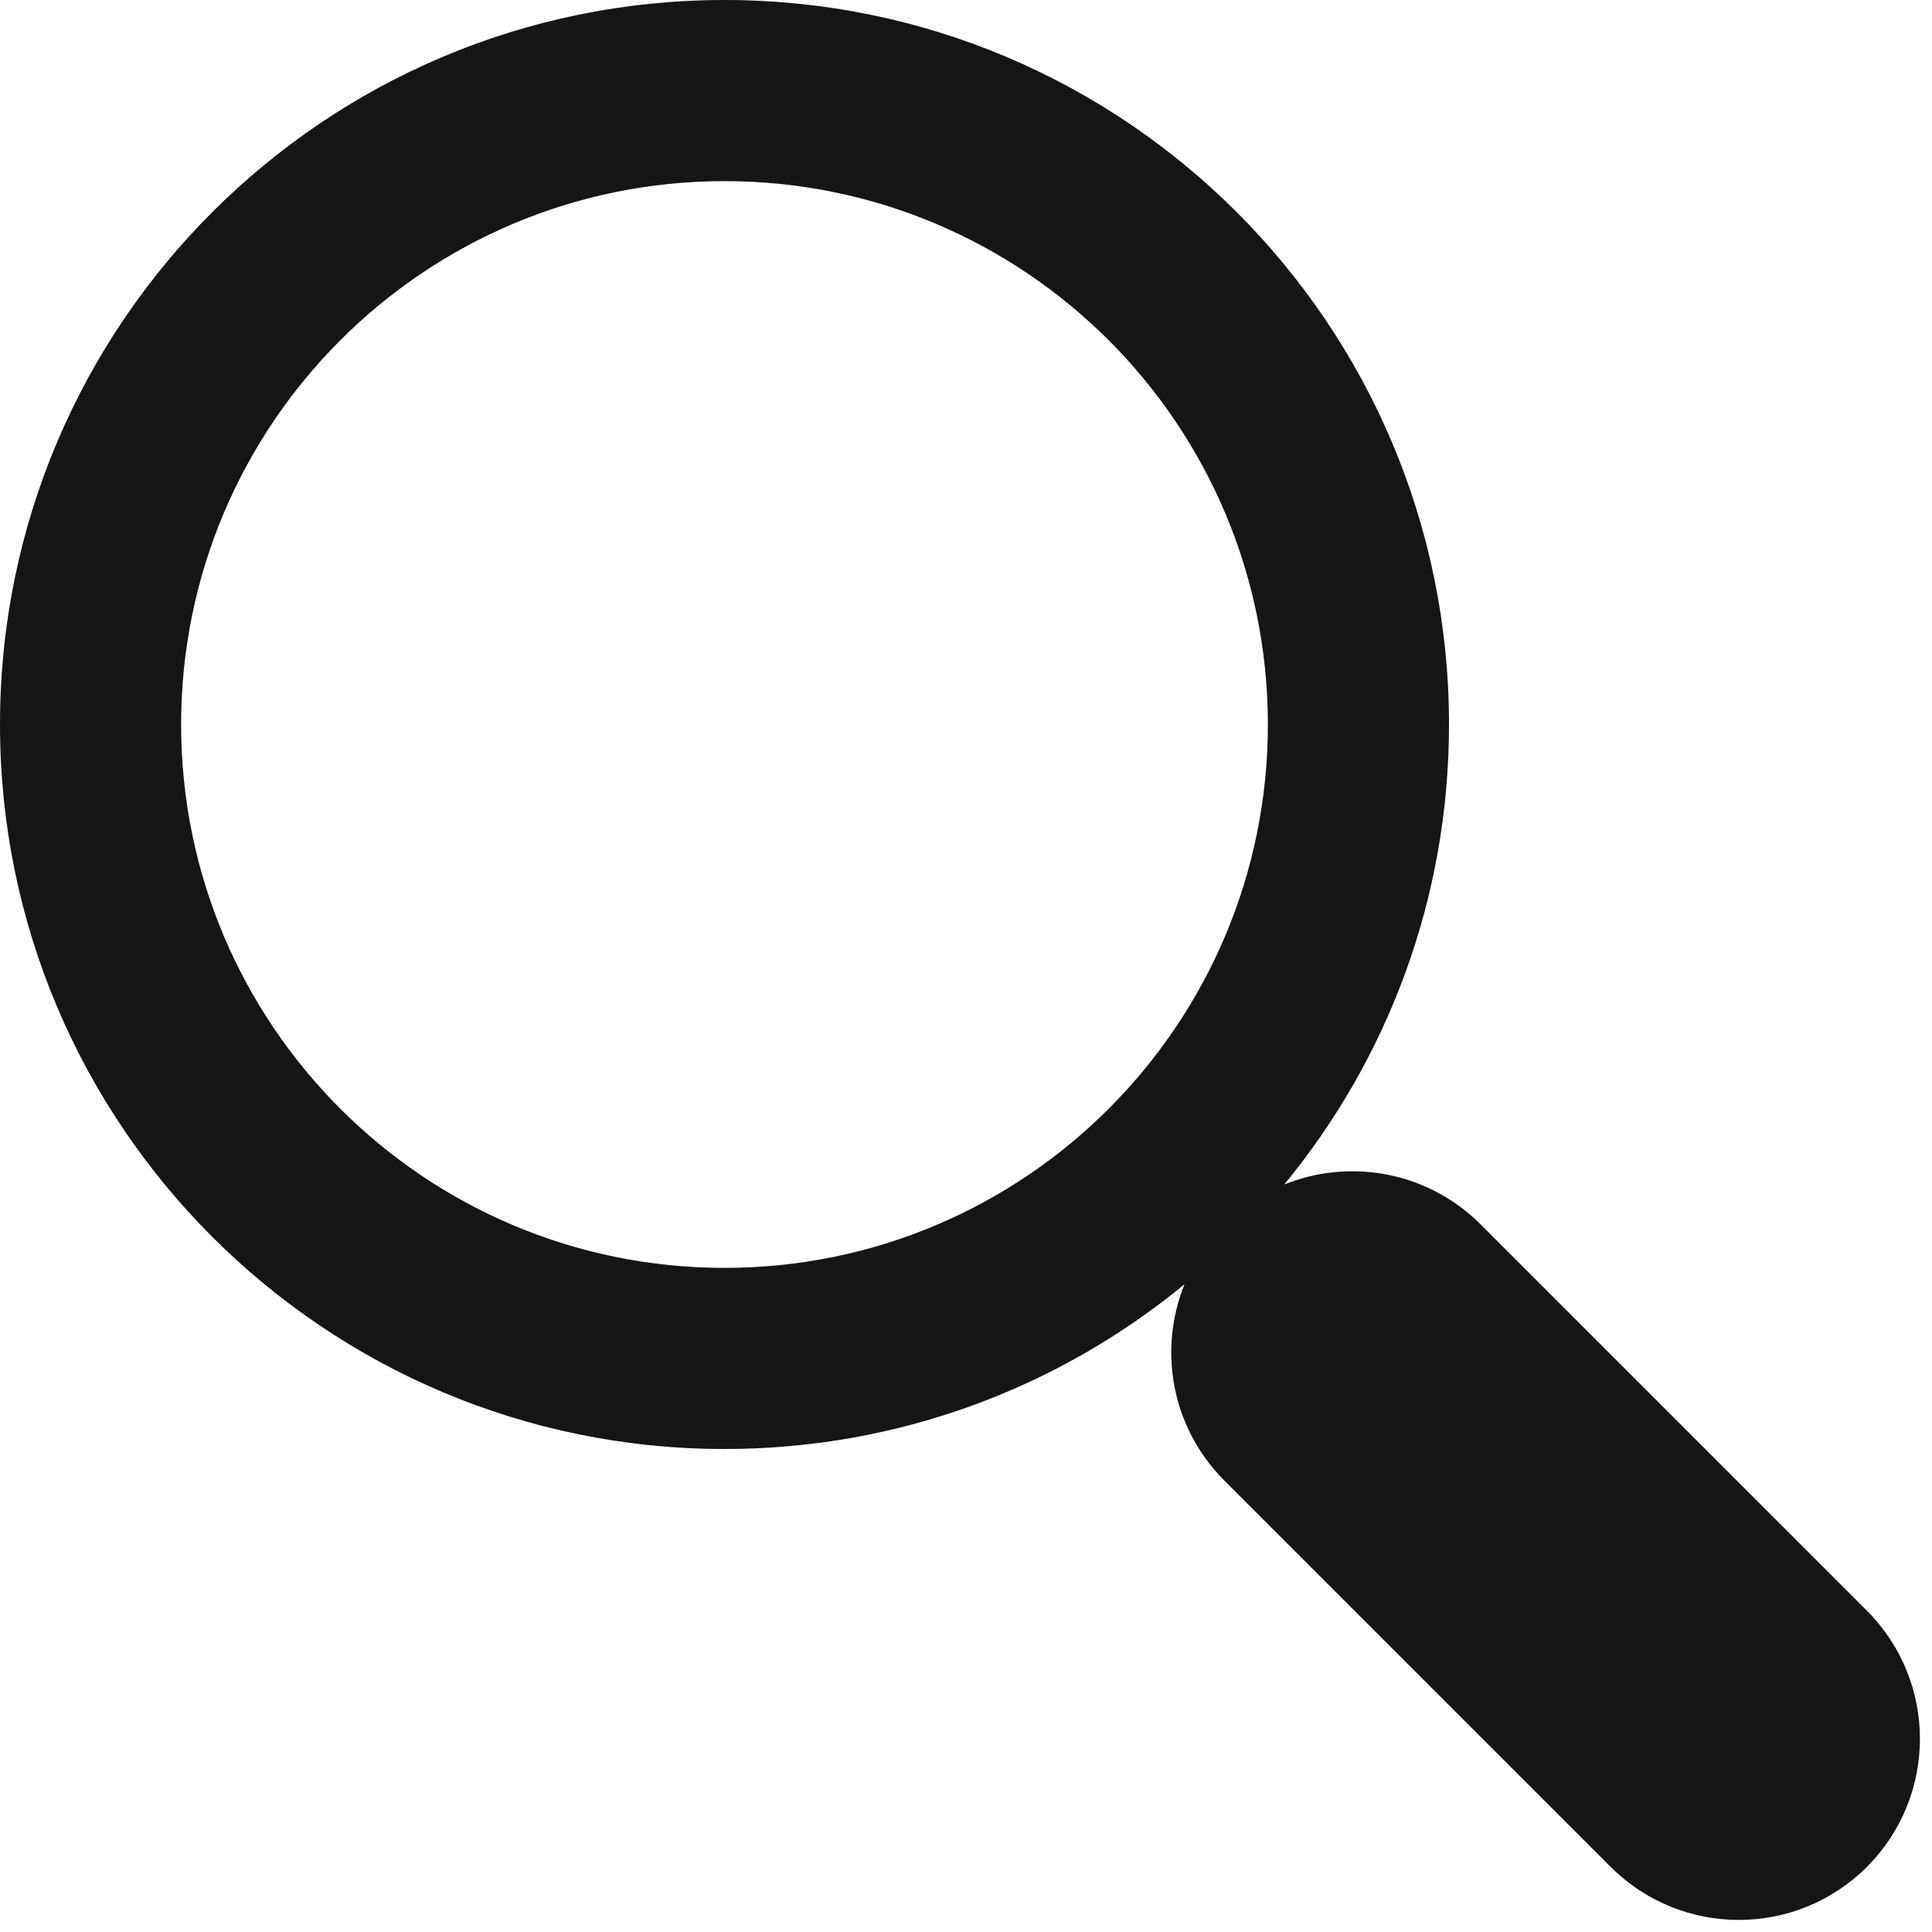 <?xml version="1.0" encoding="UTF-8"?> <svg xmlns="http://www.w3.org/2000/svg" width="40" height="40" viewBox="0 0 40 40" fill="none"><path fill-rule="evenodd" clip-rule="evenodd" d="M15 26.25C8.787 26.25 3.75 21.213 3.75 15C3.75 8.787 8.787 3.75 15 3.75C21.213 3.75 26.25 8.787 26.25 15C26.25 21.213 21.213 26.25 15 26.25ZM6.10352e-05 15C6.10352e-05 6.716 6.716 -0 15 -0C23.284 -0 30 6.716 30 15C30 18.616 28.72 21.934 26.588 24.525C27.943 23.975 29.553 24.25 30.652 25.348L38.652 33.348C40.116 34.813 40.116 37.187 38.652 38.652C37.187 40.116 34.813 40.116 33.348 38.652L25.348 30.652C24.25 29.553 23.975 27.943 24.525 26.588C21.934 28.72 18.617 30 15 30C6.716 30 6.10352e-05 23.284 6.10352e-05 15Z" fill="#151515"></path></svg> 
